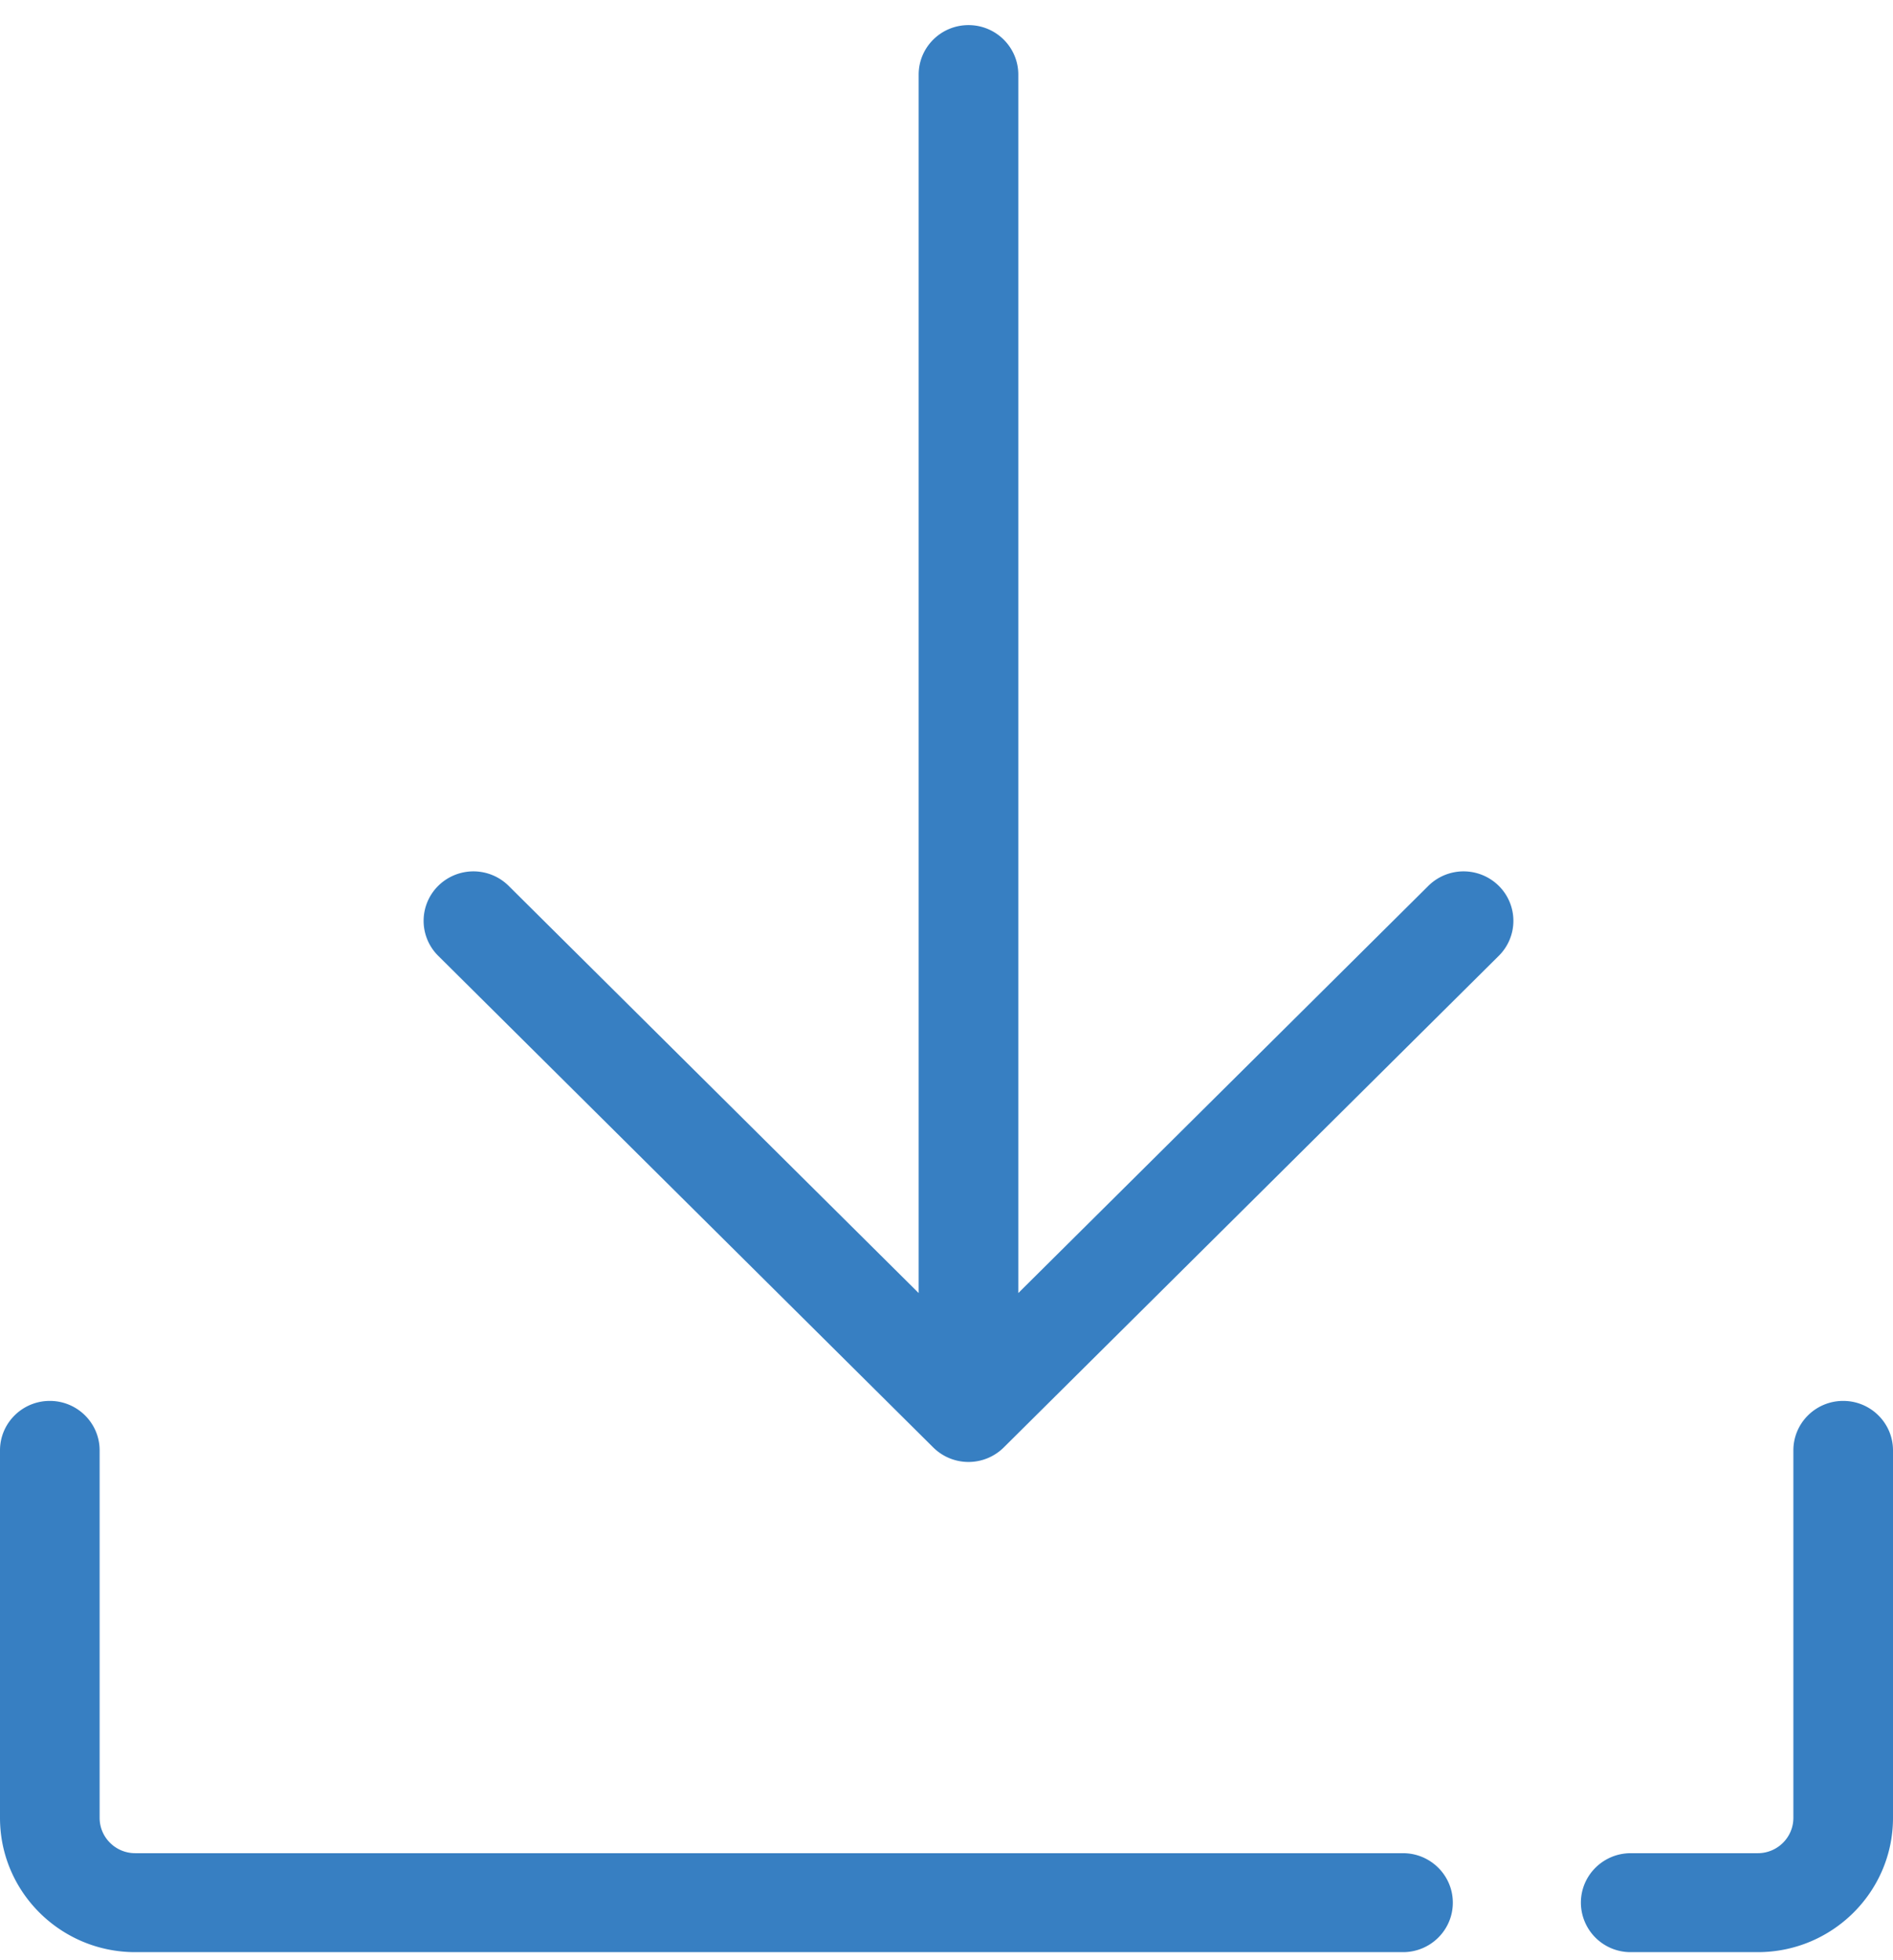 <svg xmlns="http://www.w3.org/2000/svg" width="57" height="59"><path fill="#377FC2" fill-rule="evenodd" d="M52.929 58.77h-3.826a1.495 1.495 0 01-1.501-1.489c0-.822.672-1.49 1.501-1.49h3.826c.591 0 1.071-.477 1.071-1.063V43.664c0-.822.672-1.489 1.5-1.489s1.5.667 1.5 1.489v11.064c0 2.229-1.826 4.042-4.071 4.042zM30.223 43.577a1.508 1.508 0 01-2.121 0L13.195 28.775a1.481 1.481 0 010-2.106 1.507 1.507 0 012.121 0l12.346 12.259V2.246c0-.823.672-1.49 1.5-1.49s1.5.667 1.5 1.49v36.682l12.347-12.259a1.507 1.507 0 012.121 0 1.481 1.481 0 010 2.106L30.223 43.577zm13.523 13.704c0 .822-.672 1.489-1.5 1.489H4.071C1.826 58.77 0 56.957 0 54.728V43.664c0-.822.672-1.489 1.5-1.489s1.5.667 1.5 1.489v11.064c0 .586.48 1.063 1.071 1.063h38.175c.828 0 1.5.668 1.5 1.49z"/></svg>